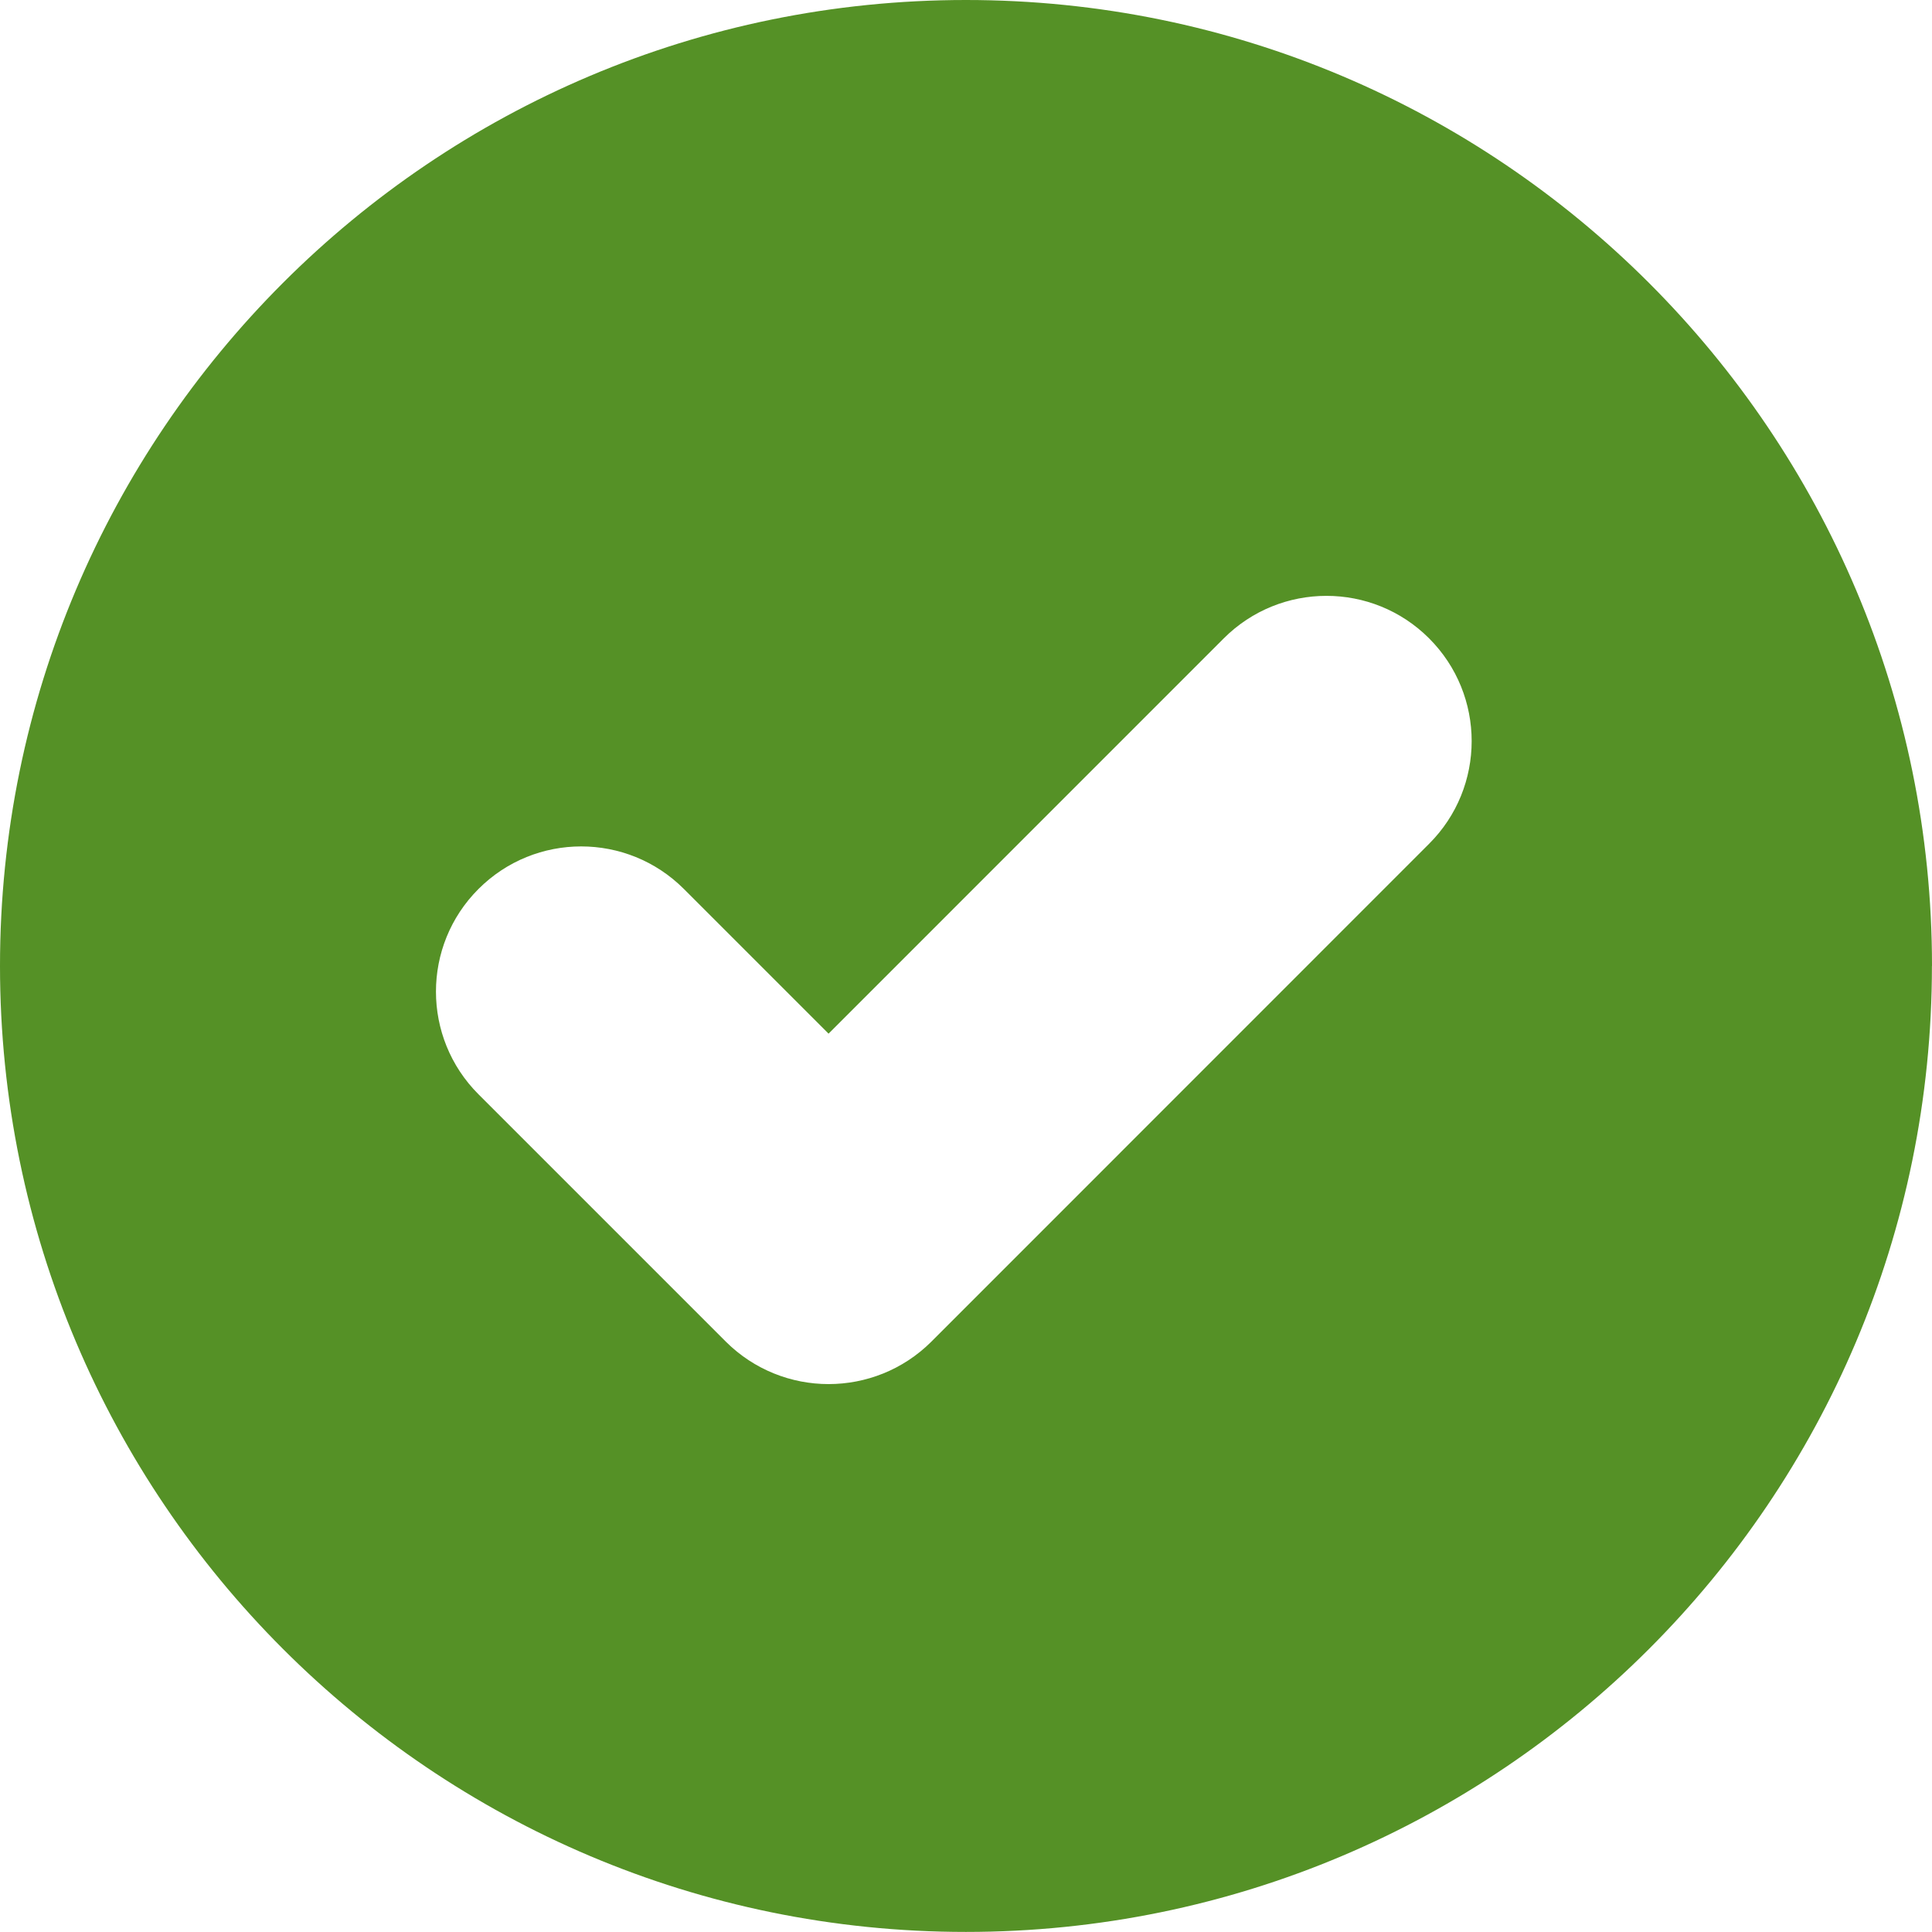 <svg xmlns="http://www.w3.org/2000/svg" width="132" height="132" viewBox="0 0 132 132" fill="none"><g clip-path="url(#clip0_10_11)"><path d="M132 65.992C132 29.554 102.444 0 65.995 0C29.545 0 0 29.554 0 65.992C0 102.429 29.55 131.995 65.995 131.995C102.439 131.995 131.995 102.451 131.995 65.992H132ZM56.61 94.565C54.076 94.565 51.532 93.595 49.597 91.671L32.693 74.767C28.817 70.892 28.817 64.607 32.693 60.736C36.568 56.861 42.848 56.861 46.724 60.736L56.61 70.622L83.61 43.617C87.486 39.742 93.771 39.742 97.642 43.617C101.517 47.493 101.517 53.778 97.642 57.648L63.628 91.671C61.688 93.6 59.149 94.565 56.605 94.565H56.61Z" fill="#559126"></path></g><defs><clipPath id="clip0_10_11"><rect width="132" height="132" fill="white"></rect></clipPath></defs></svg>